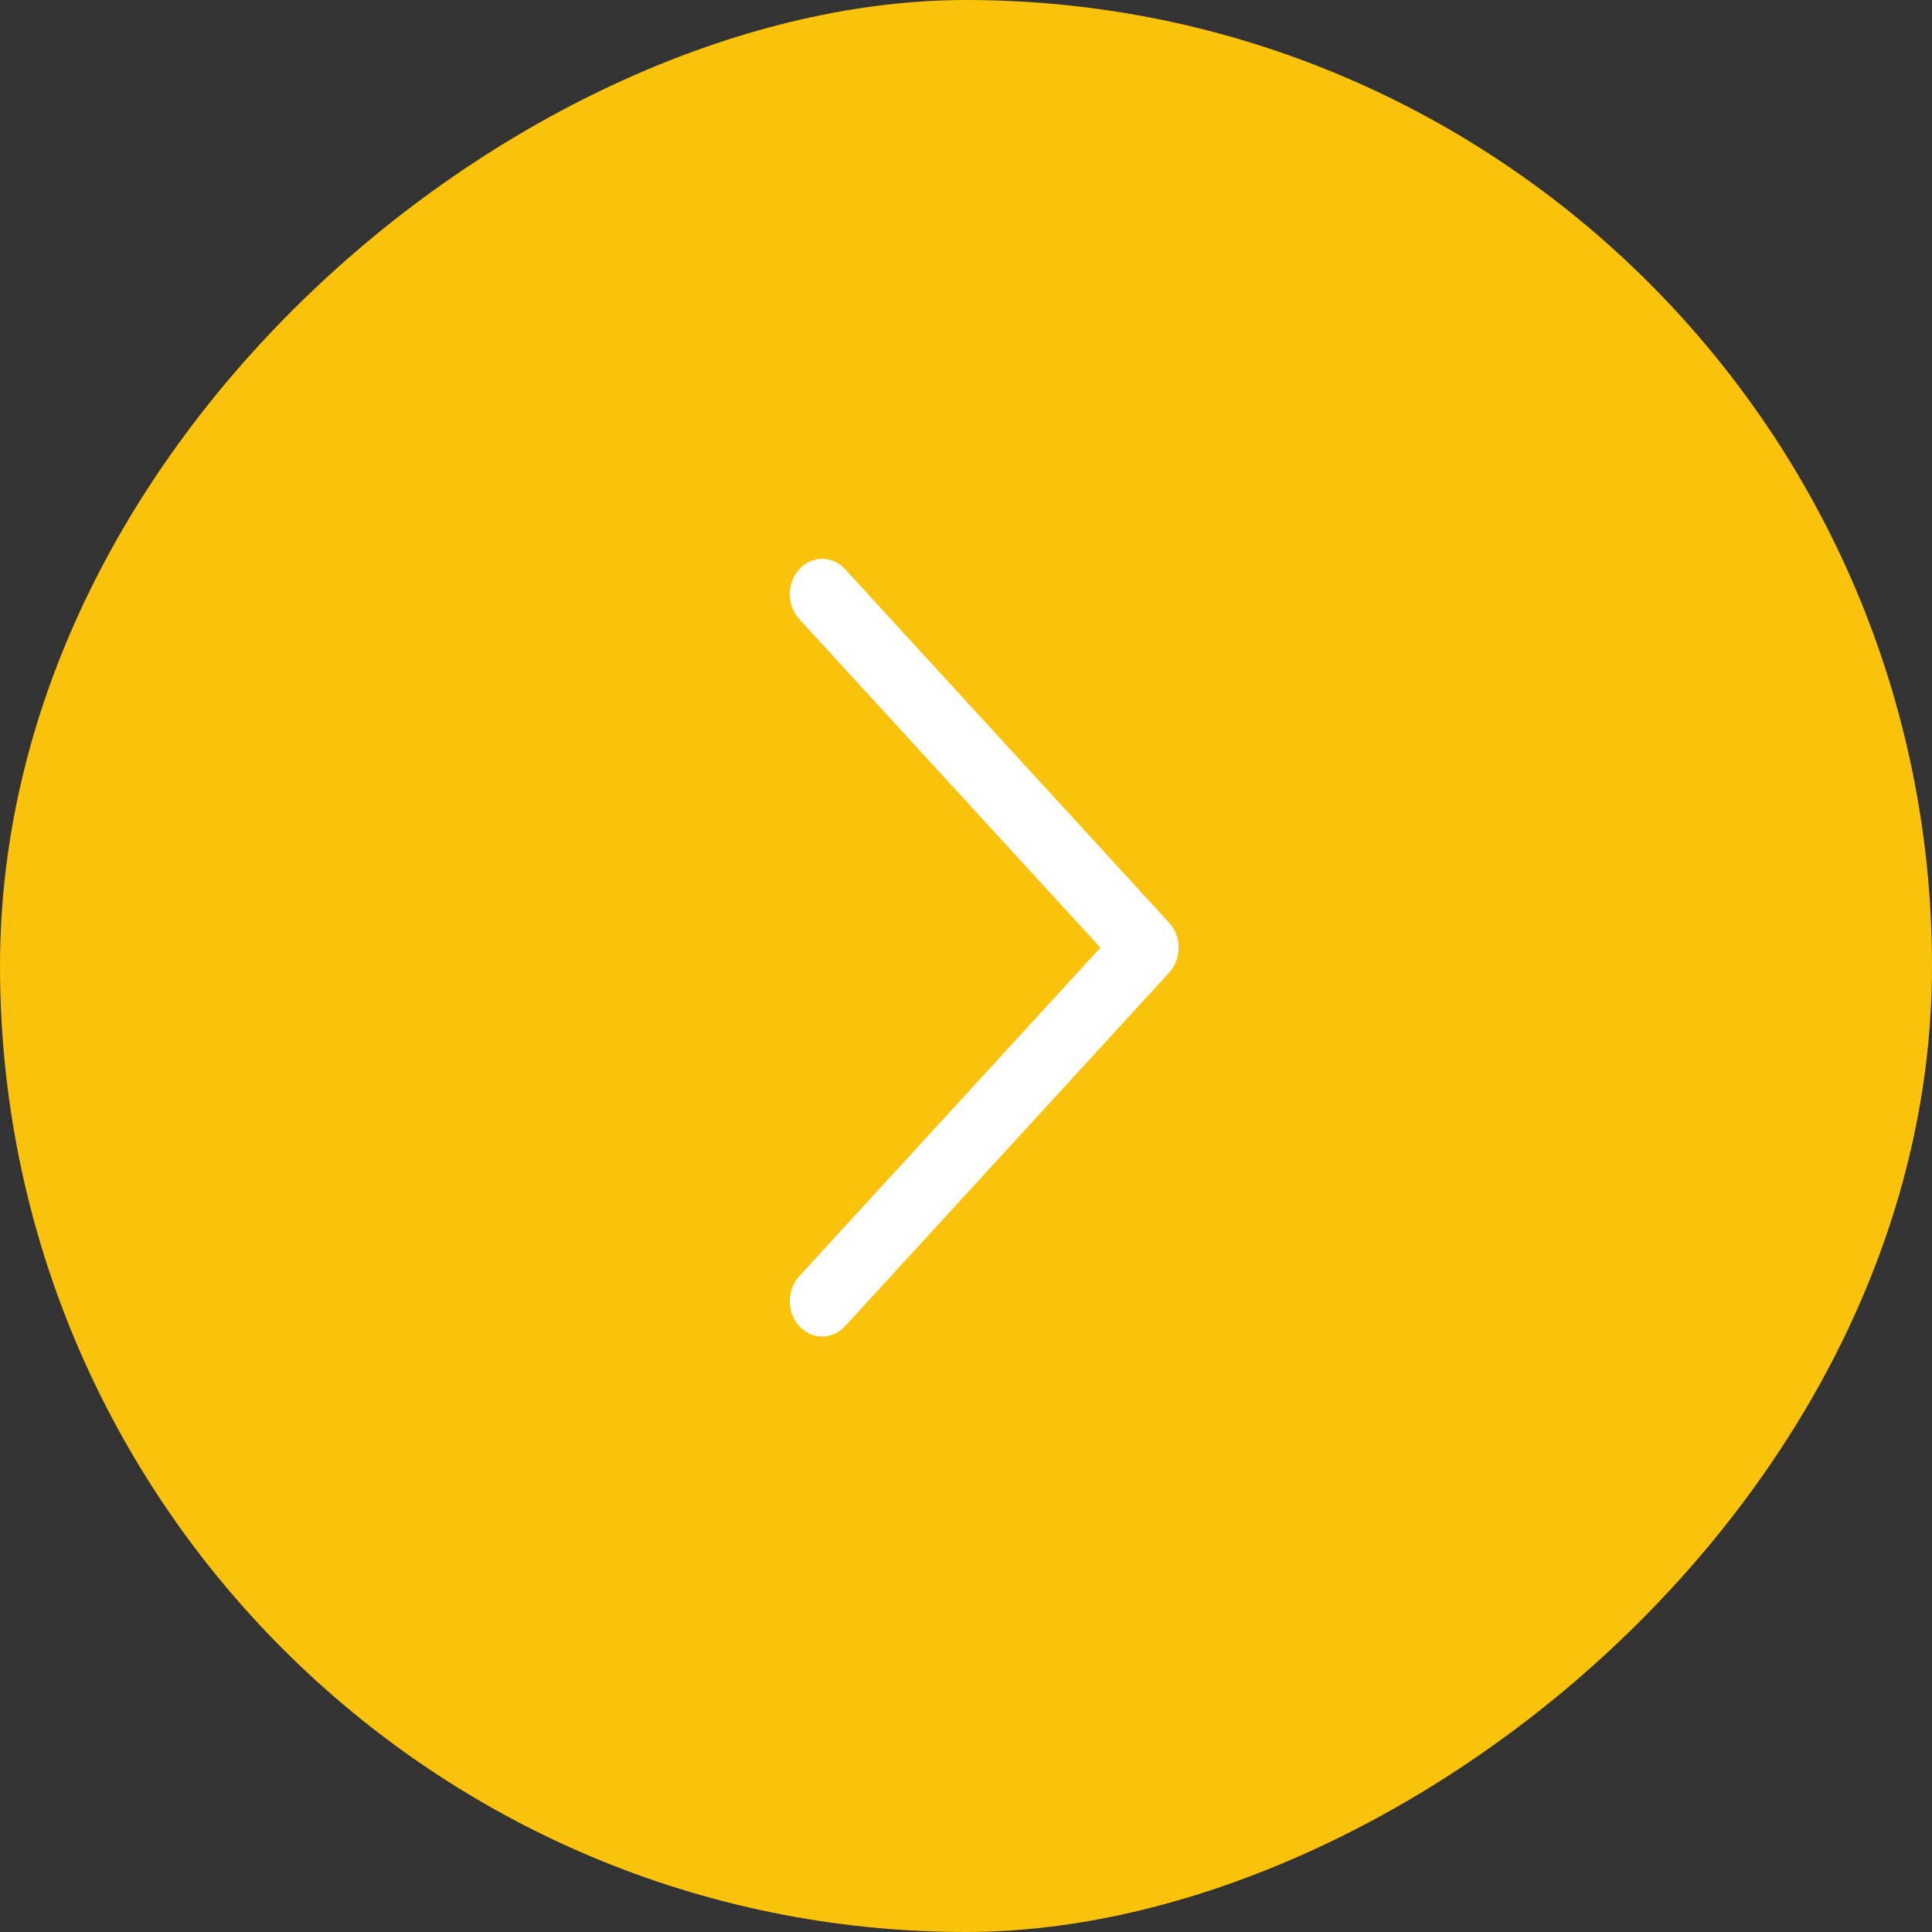 <svg xmlns="http://www.w3.org/2000/svg" width="53" height="53" viewBox="0 0 53 53" fill="none">
  <rect x="0" y="0" width="53" height="53" fill="#333333" stroke="none"/>
  <rect y="53" width="53" height="53" rx="26.5" transform="rotate(-90 0 53)" fill="#FAC20A"/>
  <path d="M32.333 25.997C32.333 26.245 32.246 26.494 32.072 26.683L23.183 36.38C22.836 36.759 22.274 36.759 21.927 36.38C21.579 36.001 21.579 35.387 21.927 35.009L30.187 25.997L21.927 16.986C21.579 16.607 21.579 15.993 21.927 15.615C22.274 15.236 22.836 15.236 23.183 15.615L32.072 25.312C32.246 25.501 32.333 25.749 32.333 25.997Z" fill="white"/>
</svg>